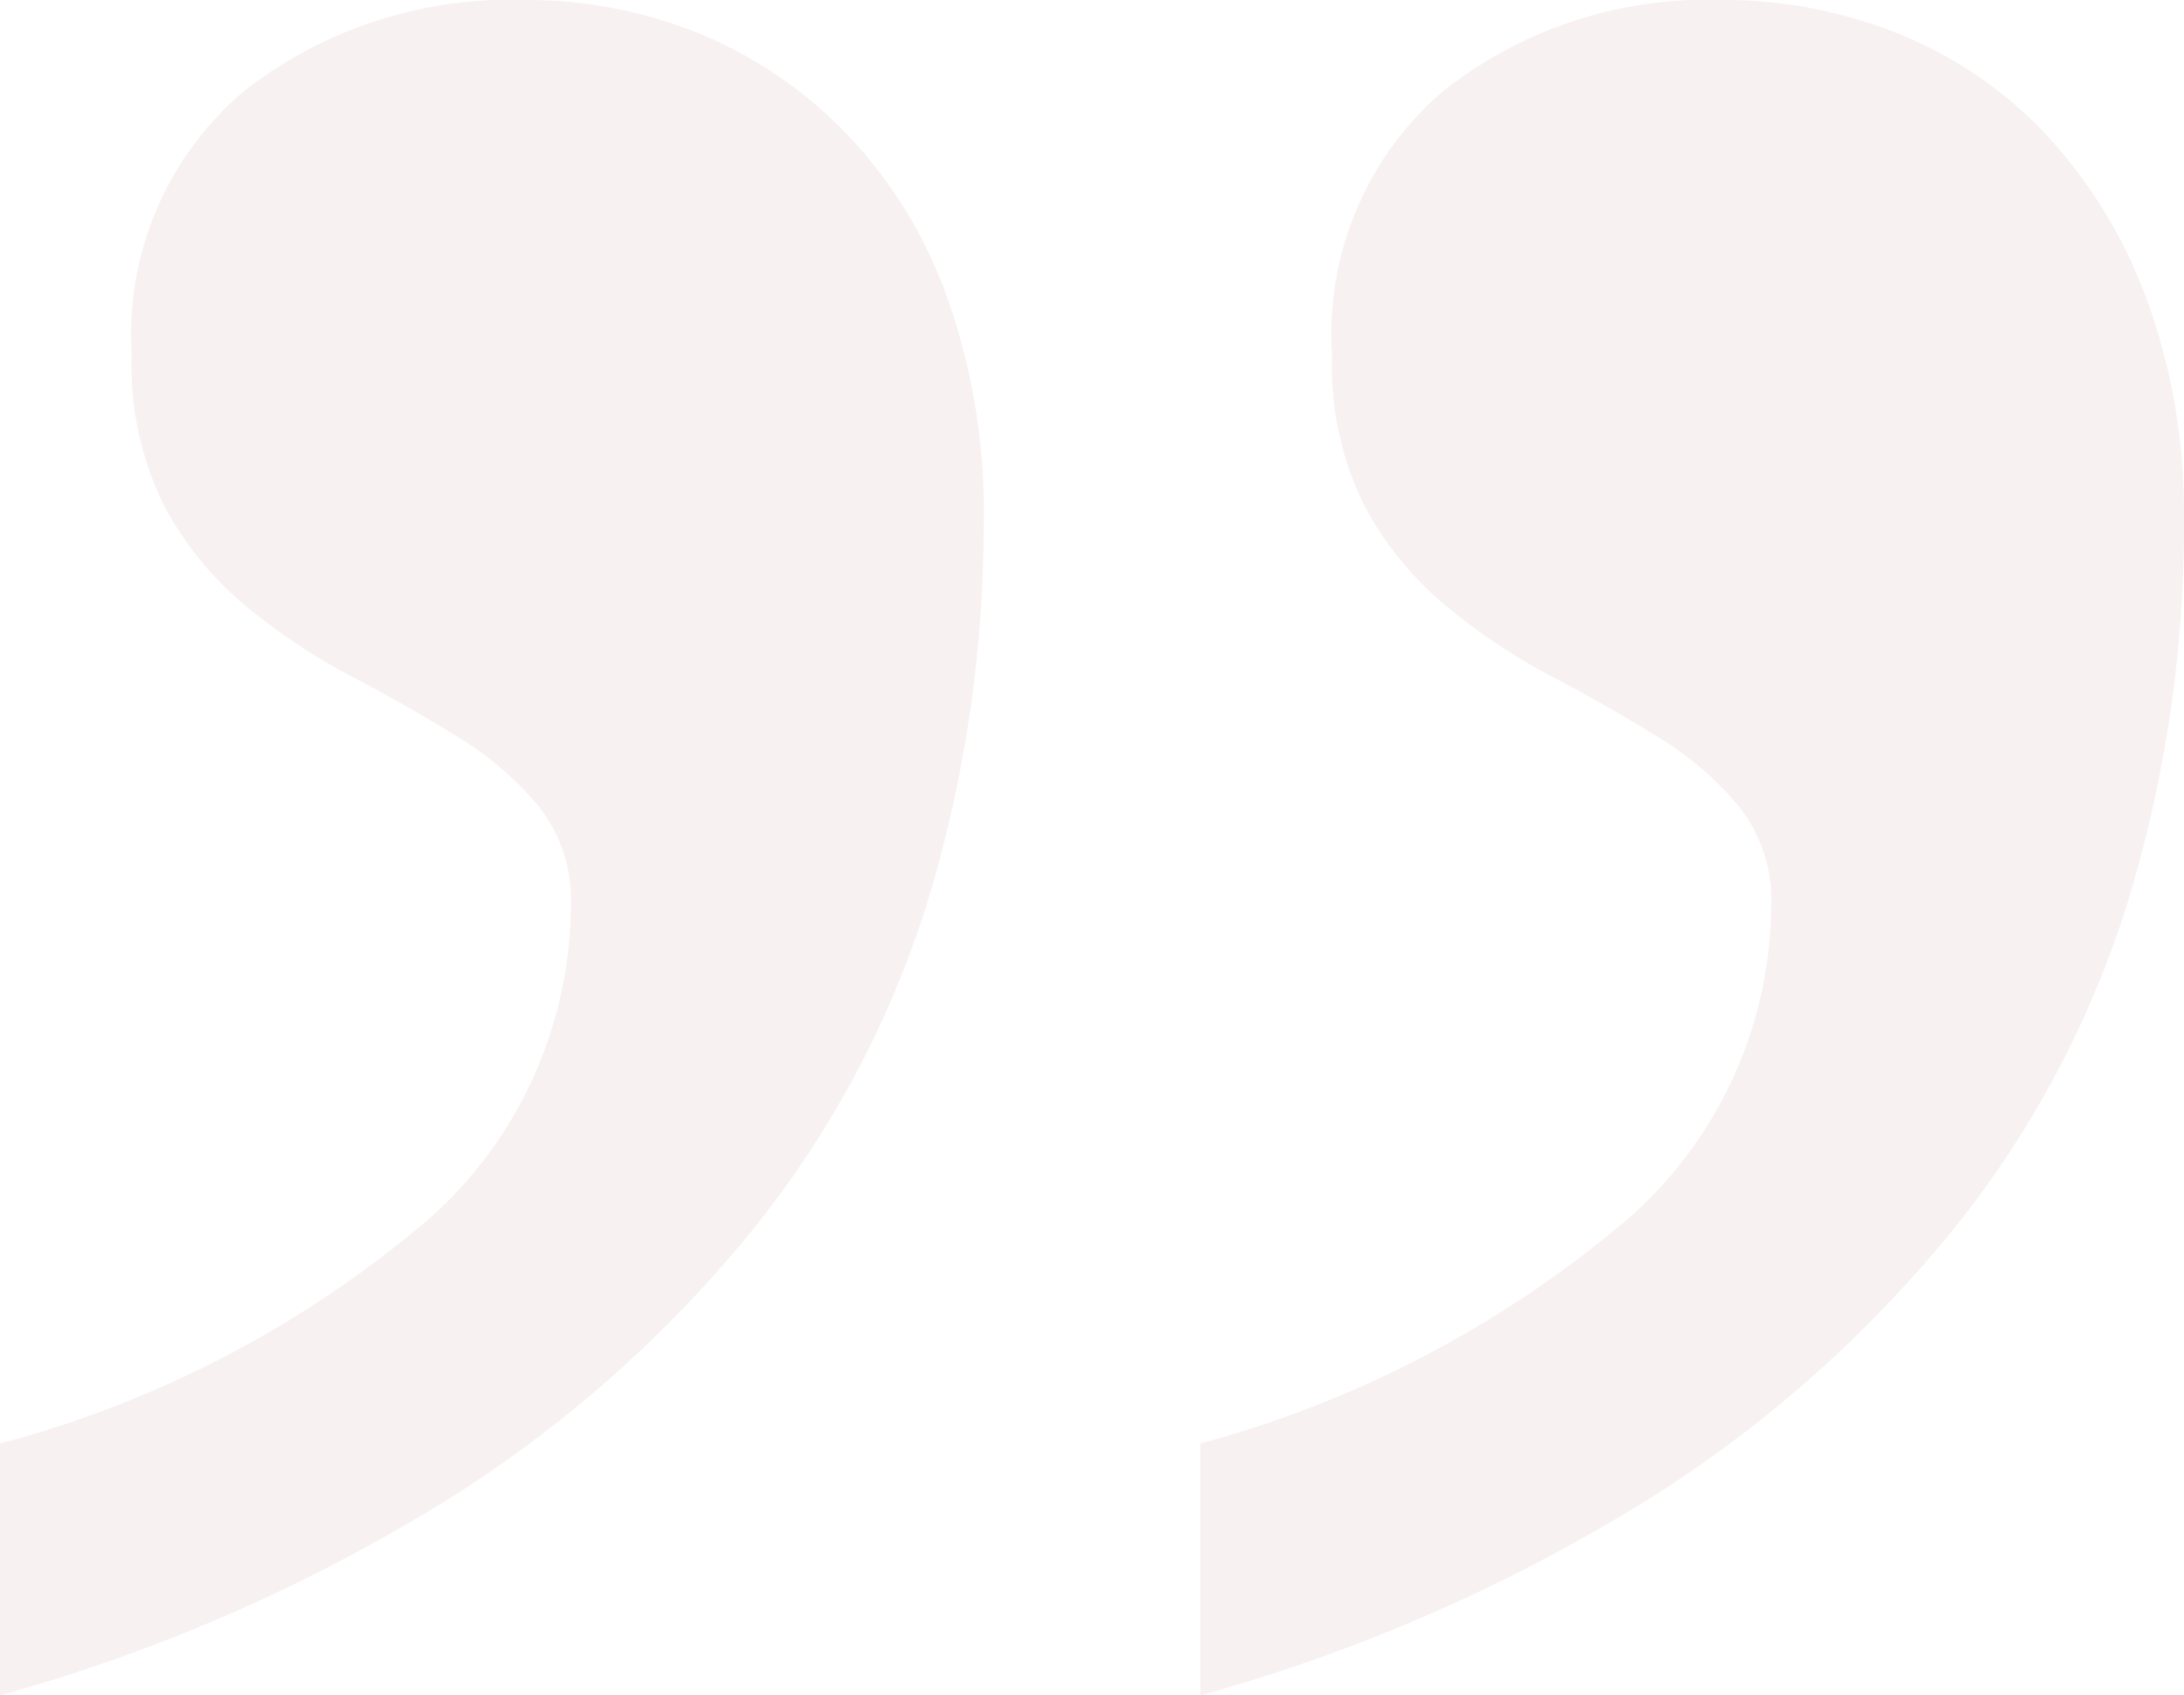 <svg xmlns="http://www.w3.org/2000/svg" width="38.903" height="30.194"><defs><clipPath id="a"><path fill="#9a2734" d="M0 0h38.903v30.194H0z" data-name="Rechteck 39"/></clipPath></defs><g data-name="Gruppe 10" opacity=".07"><g clip-path="url(#a)" data-name="Gruppe 8"><path fill="#9a2734" d="M17.522 9.282a23.1 23.1 0 0 1-.938 6.571 17.669 17.669 0 0 1-3.051 5.893 22.142 22.142 0 0 1-5.423 4.876A30.489 30.489 0 0 1 0 30.194V25.71a19.4 19.4 0 0 0 7.718-4.068 7.522 7.522 0 0 0 2.451-5.528 2.677 2.677 0 0 0-.569-1.747 5.787 5.787 0 0 0-1.46-1.251q-.887-.548-1.877-1.069a10.936 10.936 0 0 1-1.883-1.252A5.915 5.915 0 0 1 2.92 9a5.627 5.627 0 0 1-.574-2.69 5.671 5.671 0 0 1 2.008-4.693A7.688 7.688 0 0 1 9.334 0a8.17 8.17 0 0 1 3.129.6 7.743 7.743 0 0 1 2.608 1.773 8.235 8.235 0 0 1 1.8 2.92 11.372 11.372 0 0 1 .652 3.989m21.381 0a23.088 23.088 0 0 1-.939 6.571 17.668 17.668 0 0 1-3.051 5.893 22.141 22.141 0 0 1-5.423 4.876 30.486 30.486 0 0 1-8.109 3.572V25.71a19.653 19.653 0 0 0 7.692-4.068 7.486 7.486 0 0 0 2.477-5.528 2.676 2.676 0 0 0-.574-1.747 5.779 5.779 0 0 0-1.46-1.251q-.888-.548-1.878-1.069a10.934 10.934 0 0 1-1.877-1.252A5.916 5.916 0 0 1 24.3 9a5.631 5.631 0 0 1-.574-2.686 5.7 5.7 0 0 1 1.982-4.693A7.583 7.583 0 0 1 30.663 0a8.368 8.368 0 0 1 3.155.6 7.411 7.411 0 0 1 2.607 1.773 8.759 8.759 0 0 1 1.8 2.92 10.983 10.983 0 0 1 .675 3.989" data-name="Pfad 7"/></g></g></svg>
